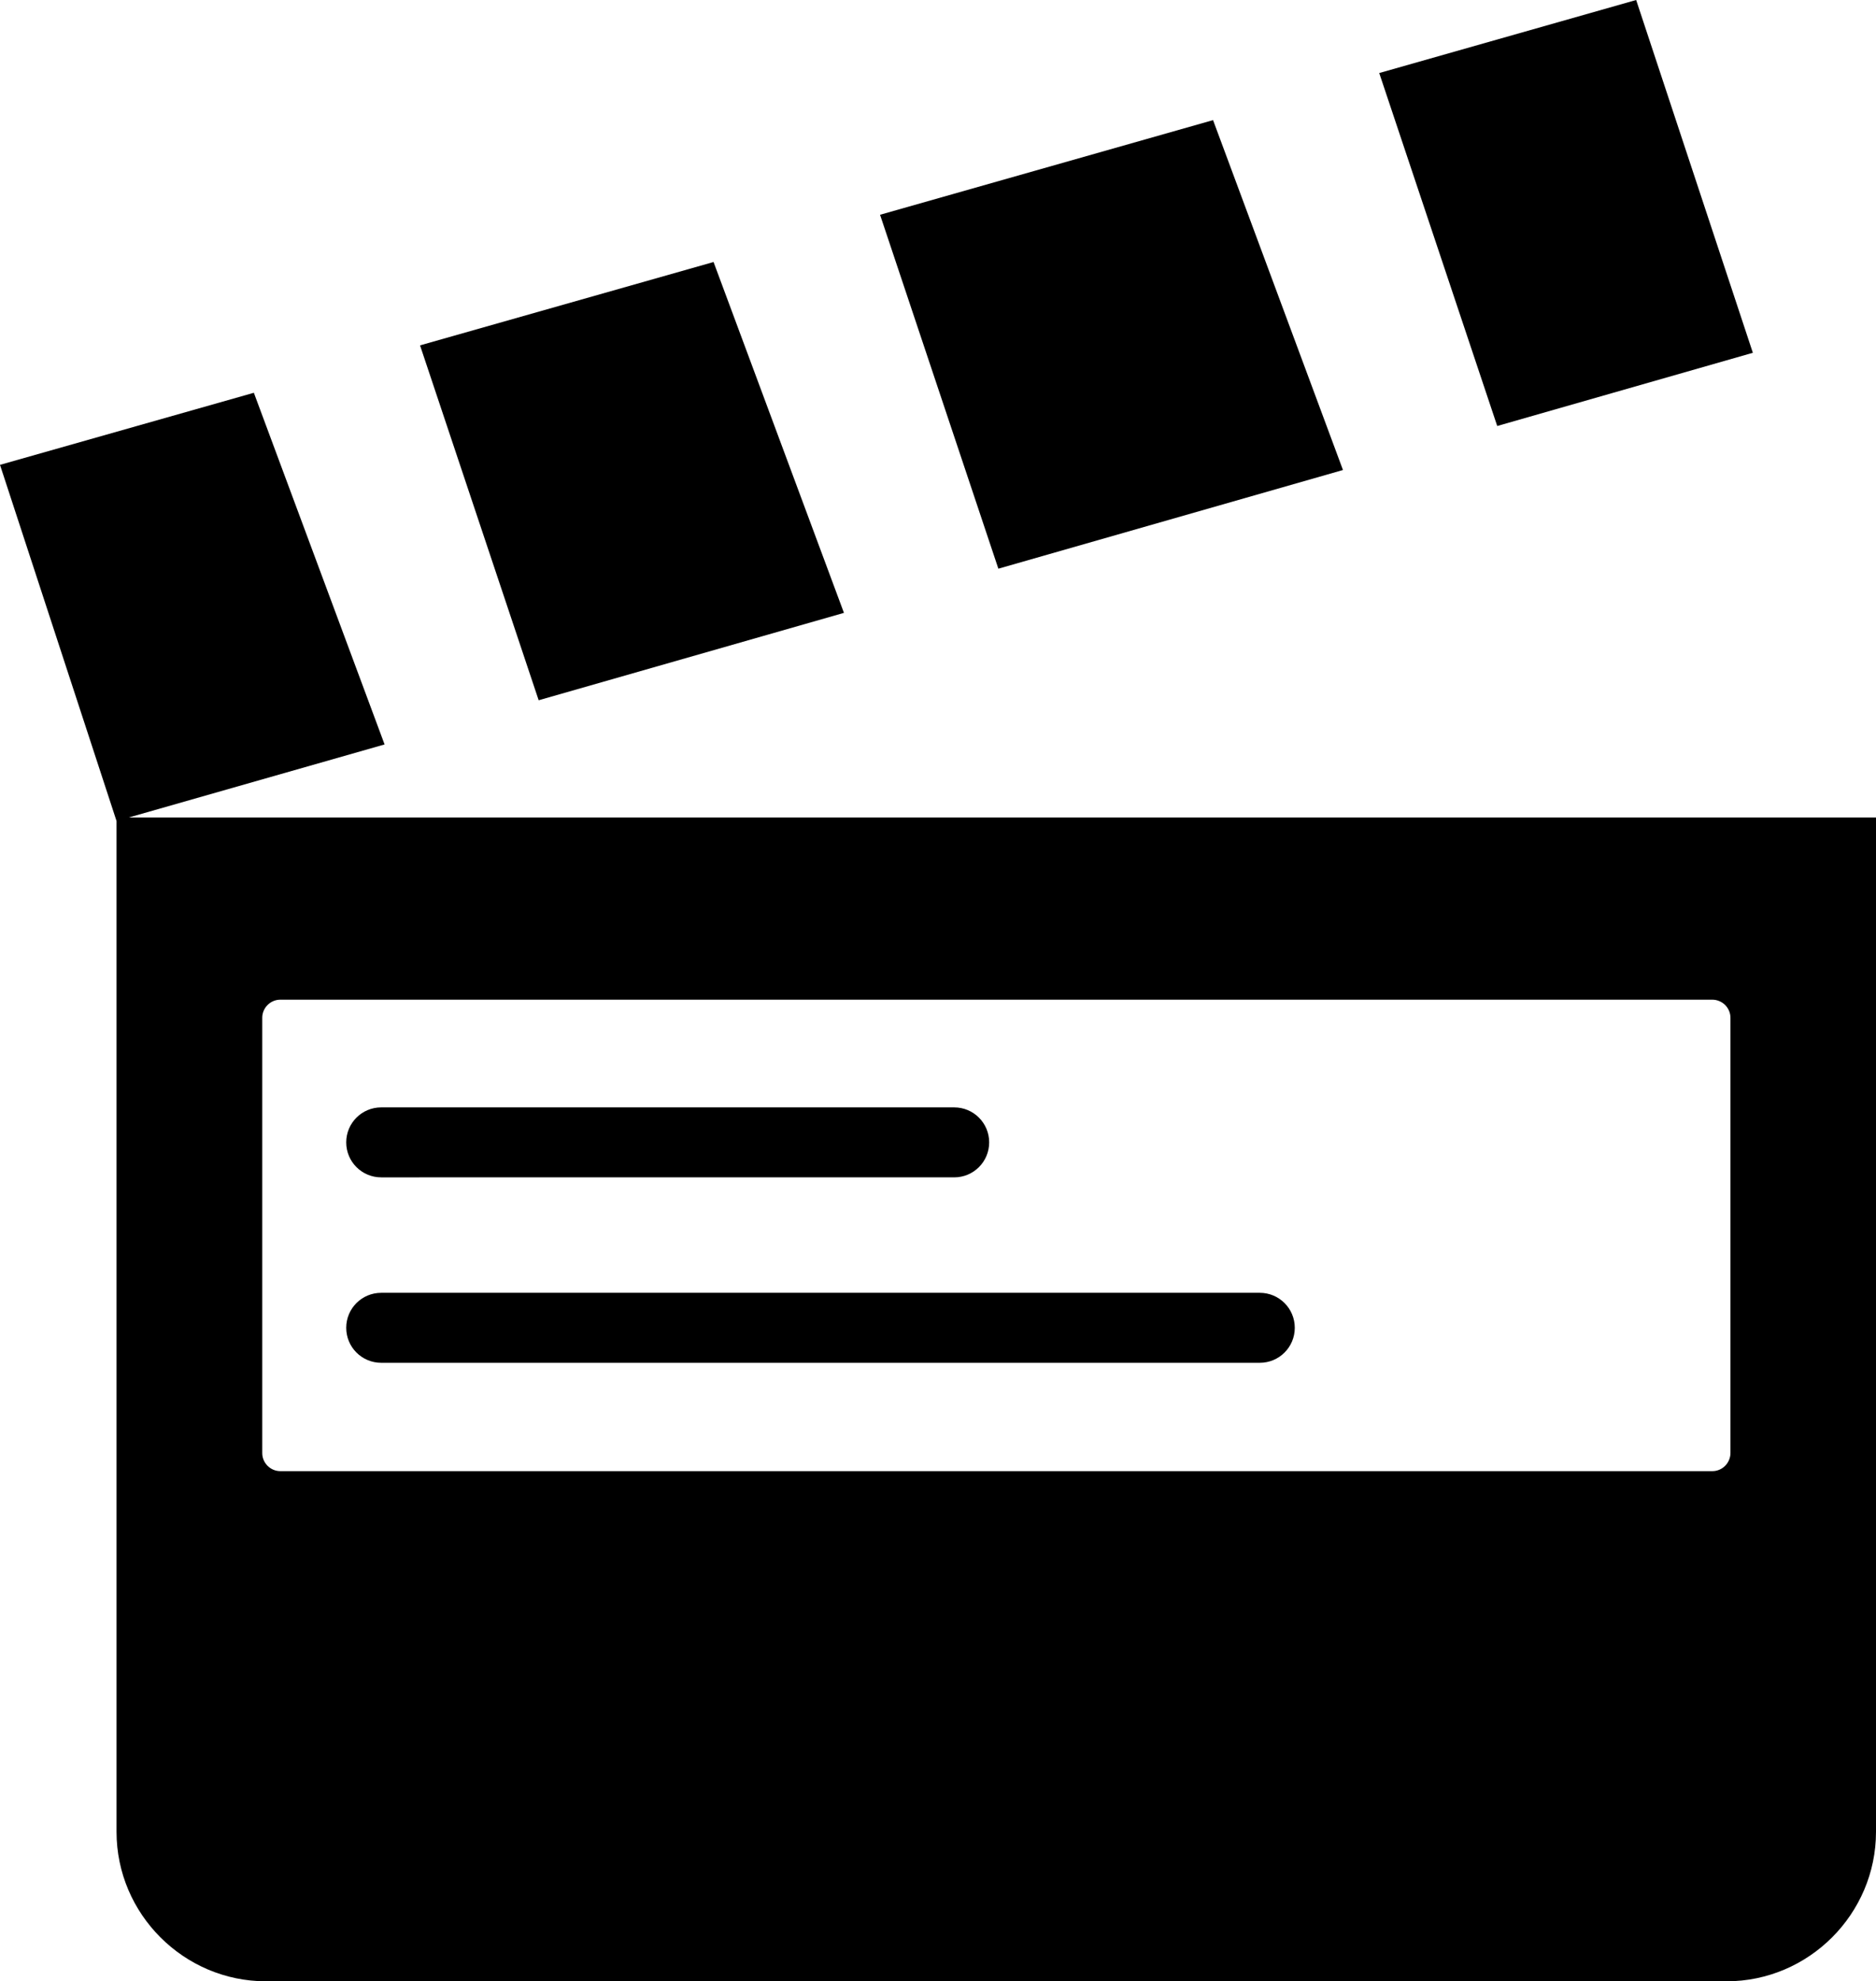 <svg xmlns="http://www.w3.org/2000/svg" xmlns:xlink="http://www.w3.org/1999/xlink" id="Layer_1" x="0px" y="0px" viewBox="0 0 116.39 122.88" style="enable-background:new 0 0 116.39 122.88" xml:space="preserve"><style type="text/css"><![CDATA[	.st0{fill-rule:evenodd;clip-rule:evenodd;}]]></style><g><path class="st0" d="M7.99,50.7h108.4v62.91c0,5.09-4.17,9.27-9.27,9.27H16.5c-5.09,0-9.27-4.17-9.27-9.27V50.92L0,28.83 l15.75-4.47l8.11,21.81L7.99,50.7L7.99,50.7z M23.65,84.52c-1.2,0-2.17-0.97-2.17-2.17s0.97-2.17,2.17-2.17h54.51 c1.2,0,2.17,0.97,2.17,2.17s-0.97,2.17-2.17,2.17H23.65L23.65,84.52z M23.65,73.02c-1.2,0-2.17-0.97-2.17-2.17 c0-1.2,0.97-2.17,2.17-2.17H59.2c1.2,0,2.17,0.97,2.17,2.17c0,1.2-0.97,2.17-2.17,2.17H23.65L23.65,73.02z M106.24,62H17.39 c-0.31,0-0.59,0.13-0.79,0.33c-0.2,0.2-0.33,0.48-0.33,0.79v27c0,0.31,0.13,0.59,0.33,0.79c0.2,0.2,0.48,0.33,0.79,0.33h88.85 c0.31,0,0.59-0.13,0.79-0.33s0.33-0.49,0.33-0.79v-27c0-0.31-0.13-0.59-0.33-0.79C106.83,62.13,106.54,62,106.24,62L106.24,62z M33.42,43.43l18.94-5.42l-8.09-21.76l-18.21,5.17L33.42,43.43L33.42,43.43z M61.94,35.27l21.38-6.12l-8.06-21.7L54.6,13.32 L61.94,35.27L61.94,35.27z M92.89,26.42l15.86-4.54L101.51,0L85.57,4.53L92.89,26.42L92.89,26.42z"></path></g></svg>